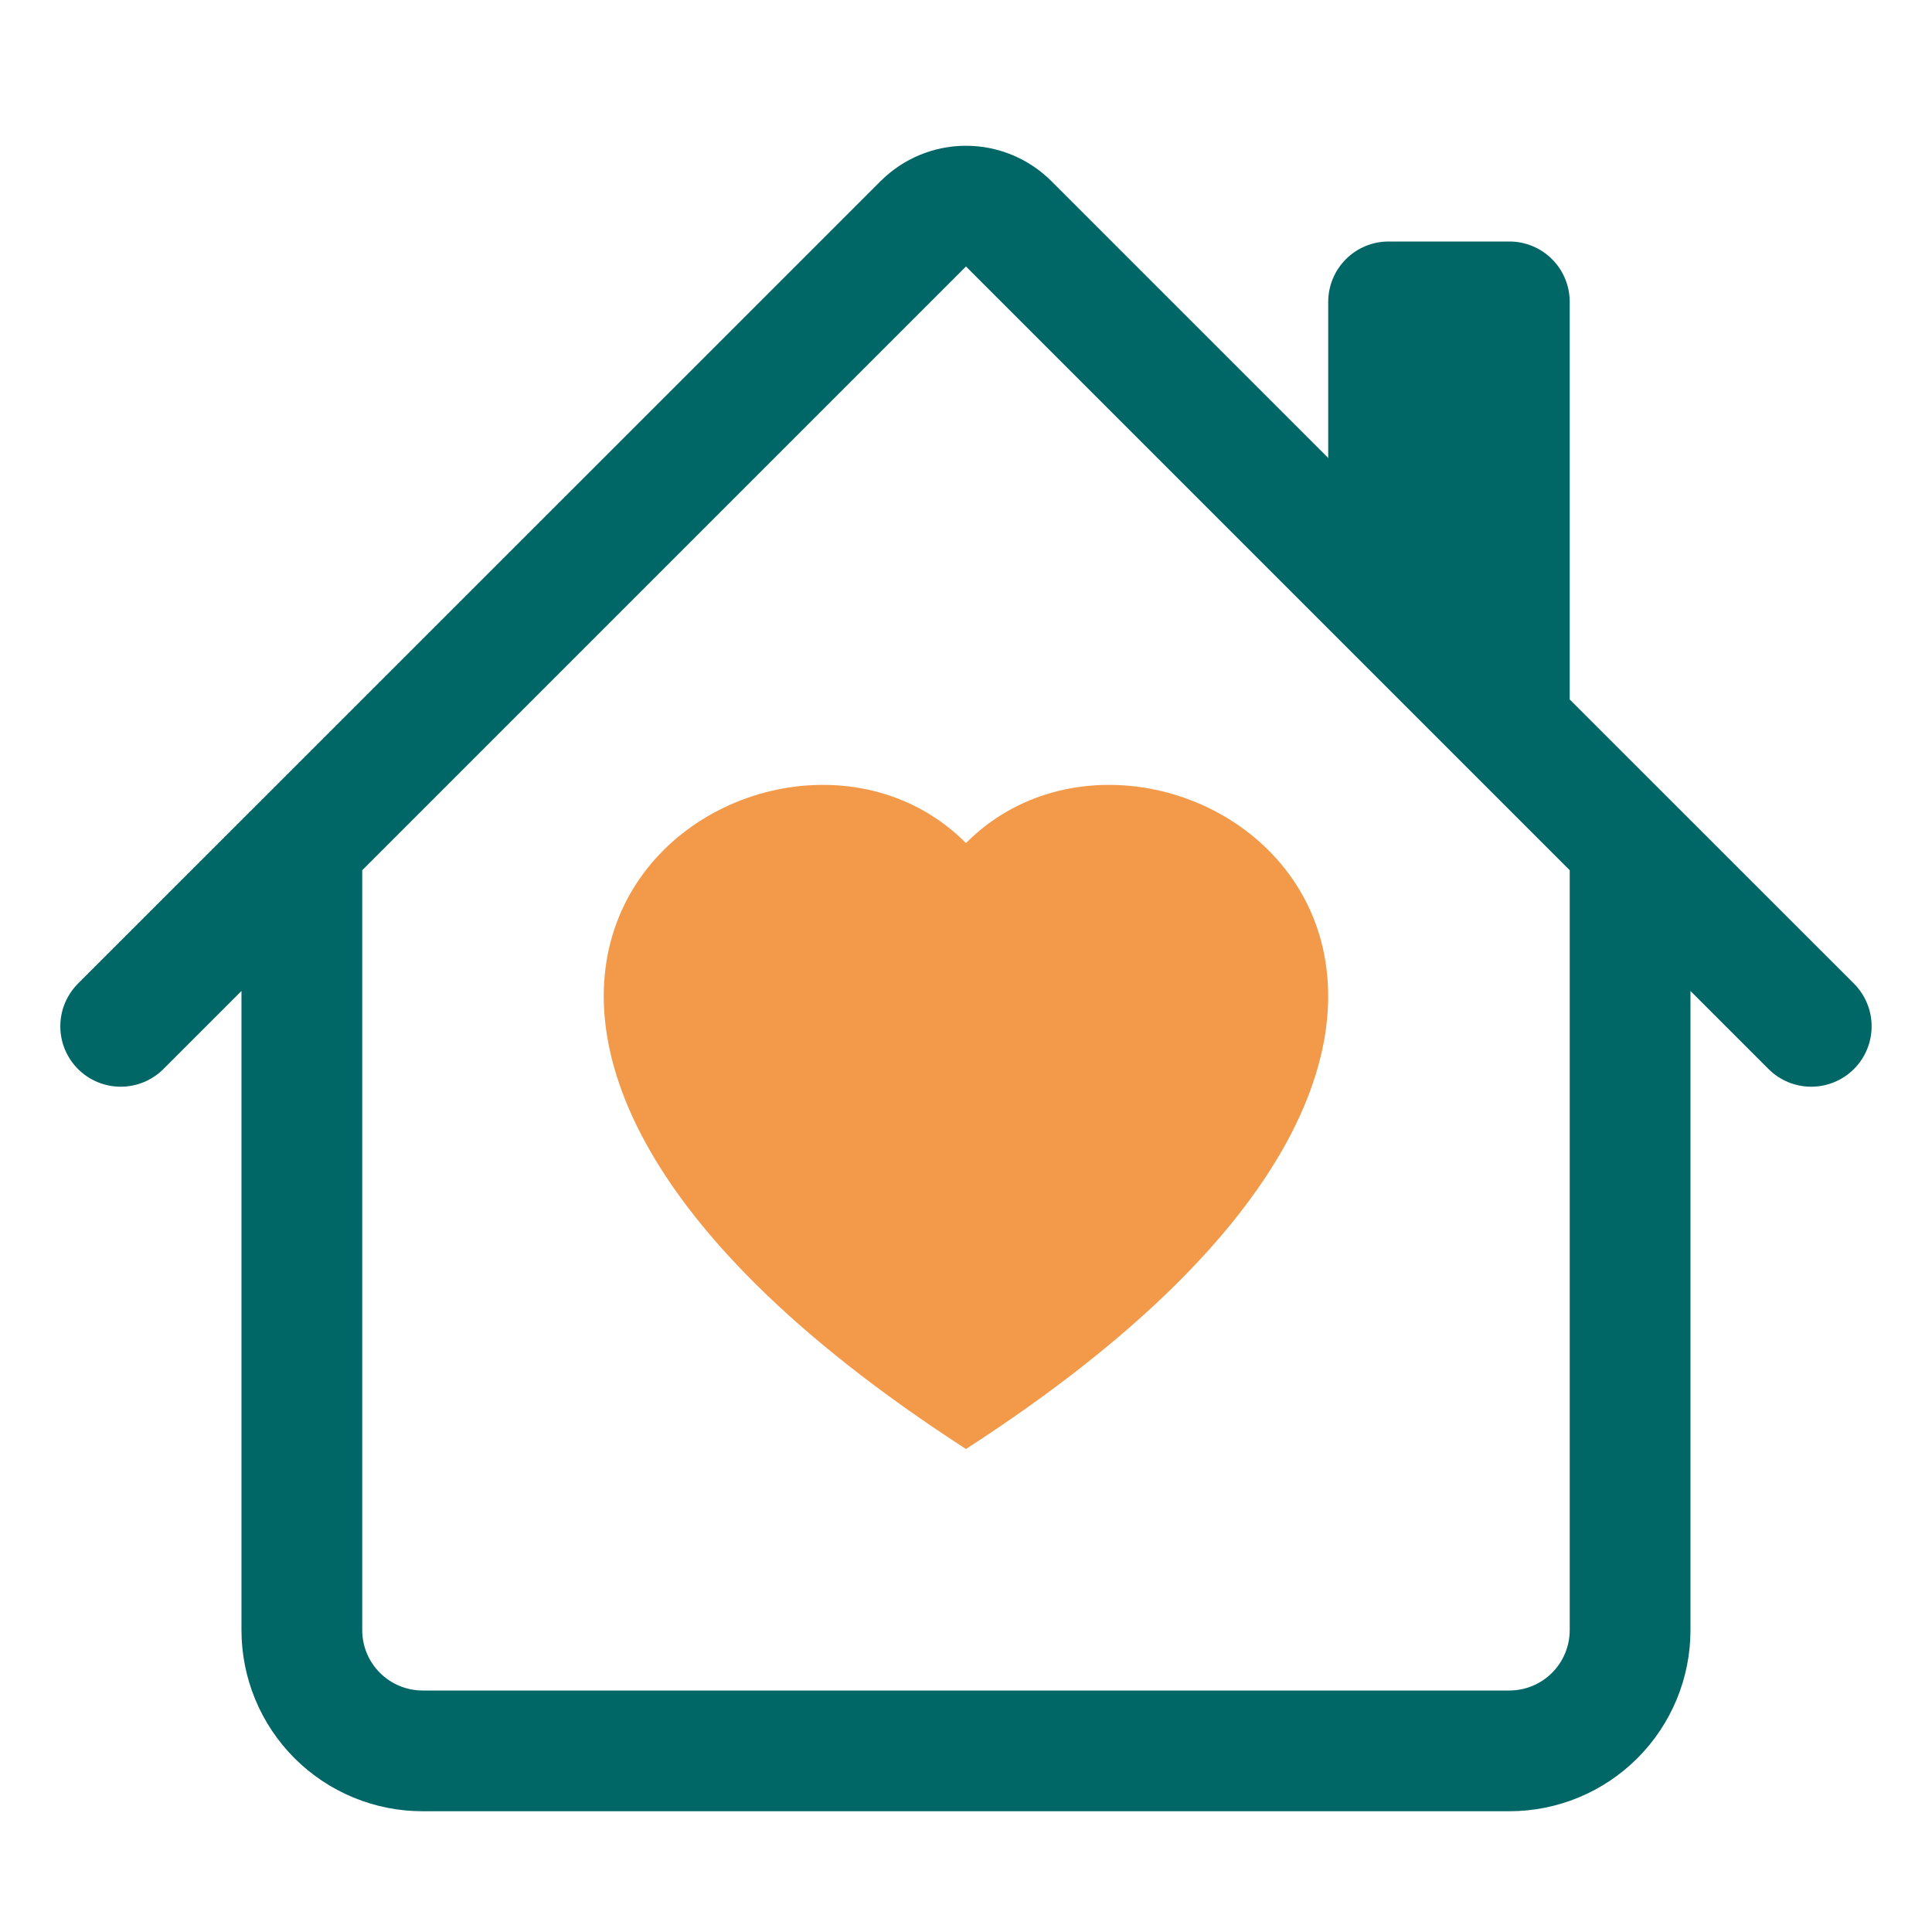 <svg width="150" height="150" viewBox="0 0 150 150" fill="none" xmlns="http://www.w3.org/2000/svg">
<path d="M74.998 65.456C90.598 49.772 129.607 77.212 74.998 112.5C20.388 77.212 59.398 49.772 74.998 65.456Z" fill="#F2994A"/>
<path d="M81.626 14.062C79.868 12.305 77.484 11.317 74.998 11.317C72.512 11.317 70.128 12.305 68.37 14.062L6.054 76.368C5.175 77.248 4.682 78.442 4.683 79.686C4.684 80.93 5.178 82.122 6.059 83.001C6.939 83.88 8.132 84.373 9.376 84.372C10.62 84.372 11.812 83.877 12.691 82.996L18.748 76.94V126.562C18.748 130.292 20.229 133.868 22.866 136.506C25.504 139.143 29.081 140.625 32.81 140.625H117.185C120.915 140.625 124.492 139.143 127.129 136.506C129.766 133.868 131.248 130.292 131.248 126.562V76.94L137.304 82.996C138.183 83.877 139.376 84.372 140.619 84.372C141.863 84.373 143.057 83.88 143.937 83.001C144.817 82.122 145.312 80.93 145.313 79.686C145.314 78.442 144.82 77.248 143.941 76.368L121.873 54.309V23.437C121.873 22.194 121.379 21.002 120.5 20.122C119.621 19.243 118.428 18.75 117.185 18.75H107.81C106.567 18.75 105.375 19.243 104.496 20.122C103.617 21.002 103.123 22.194 103.123 23.437V35.559L81.626 14.062ZM121.873 67.565V126.562C121.873 127.805 121.379 128.998 120.5 129.877C119.621 130.756 118.428 131.25 117.185 131.25H32.81C31.567 131.25 30.375 130.756 29.496 129.877C28.617 128.998 28.123 127.805 28.123 126.562V67.565L74.998 20.69L121.873 67.565Z" fill="#006666"/>
</svg>
